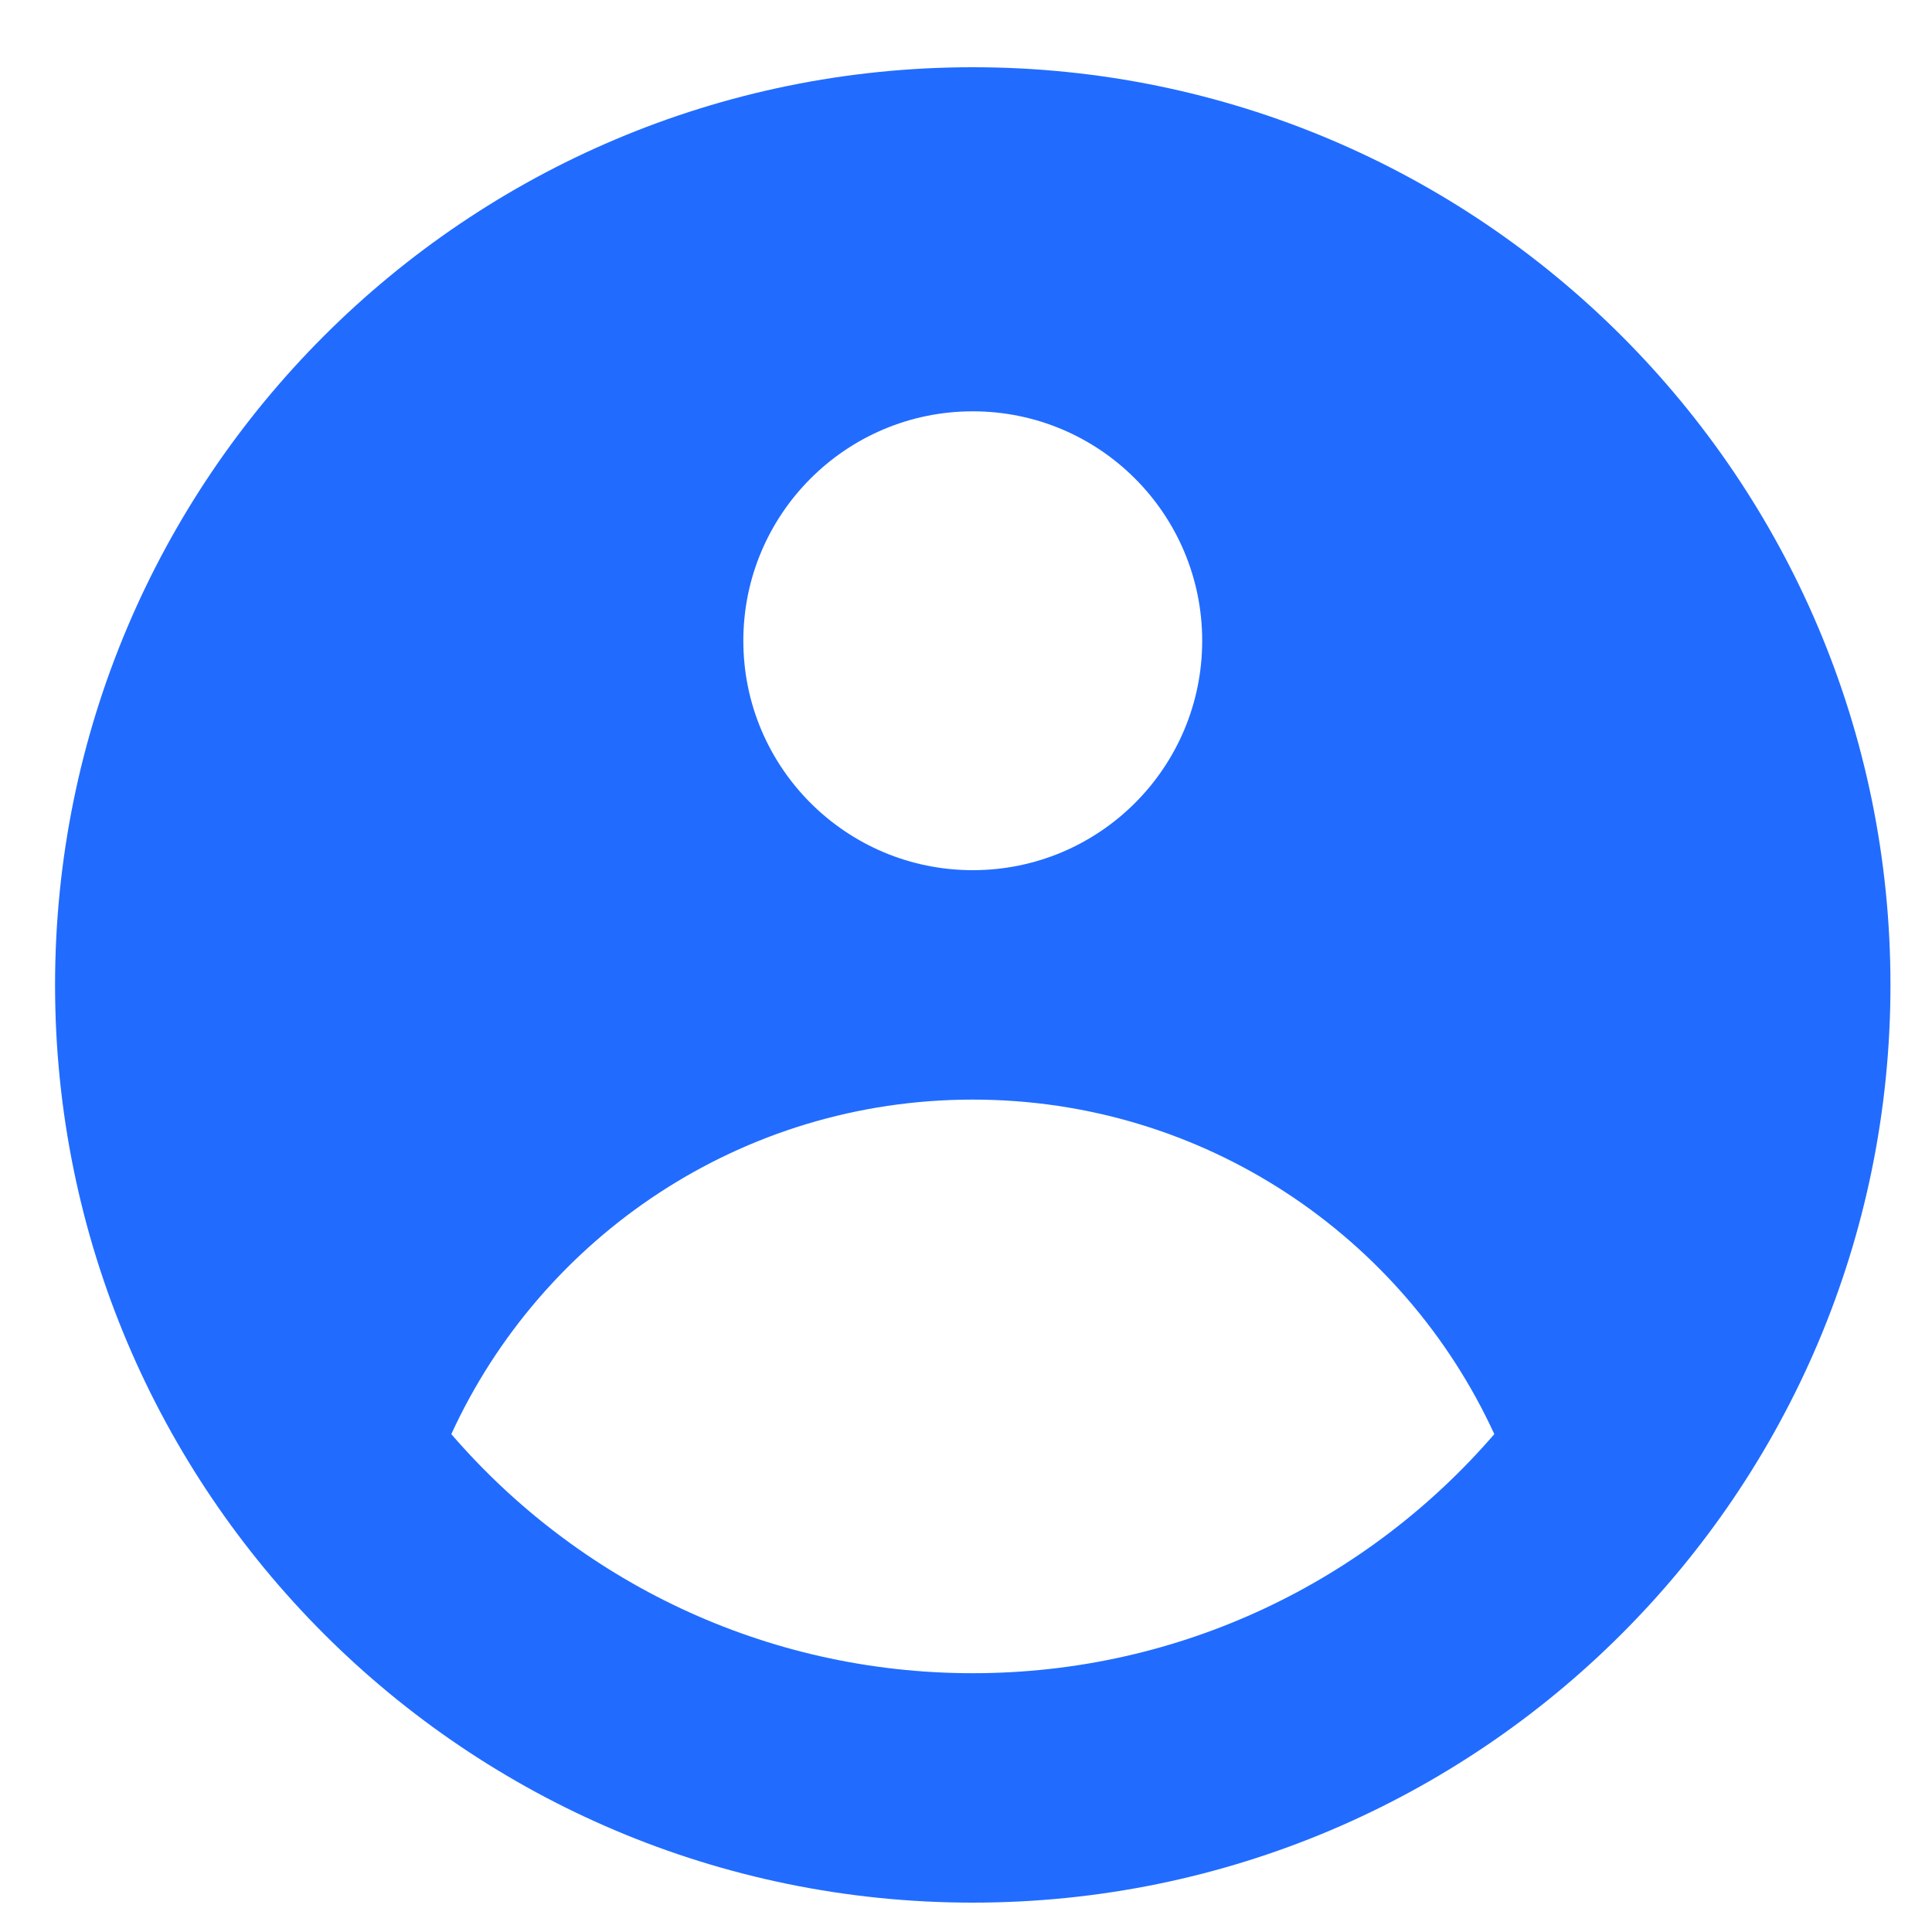 <svg width="20" height="20" viewBox="0 0 20 20" fill="none" xmlns="http://www.w3.org/2000/svg">
<path fill-rule="evenodd" clip-rule="evenodd" d="M19.57 10.196C19.57 15.443 15.317 19.696 10.07 19.696C4.824 19.696 0.57 15.443 0.57 10.196C0.57 4.949 4.824 0.696 10.07 0.696C15.317 0.696 19.57 4.949 19.57 10.196ZM12.445 6.633C12.445 7.945 11.382 9.008 10.07 9.008C8.759 9.008 7.695 7.945 7.695 6.633C7.695 5.322 8.759 4.258 10.07 4.258C11.382 4.258 12.445 5.322 12.445 6.633ZM10.07 11.383C7.674 11.383 5.61 12.802 4.672 14.846C5.978 16.361 7.912 17.321 10.07 17.321C12.228 17.321 14.162 16.361 15.469 14.846C14.53 12.802 12.466 11.383 10.07 11.383Z" fill="#216CFF"/>
</svg>
